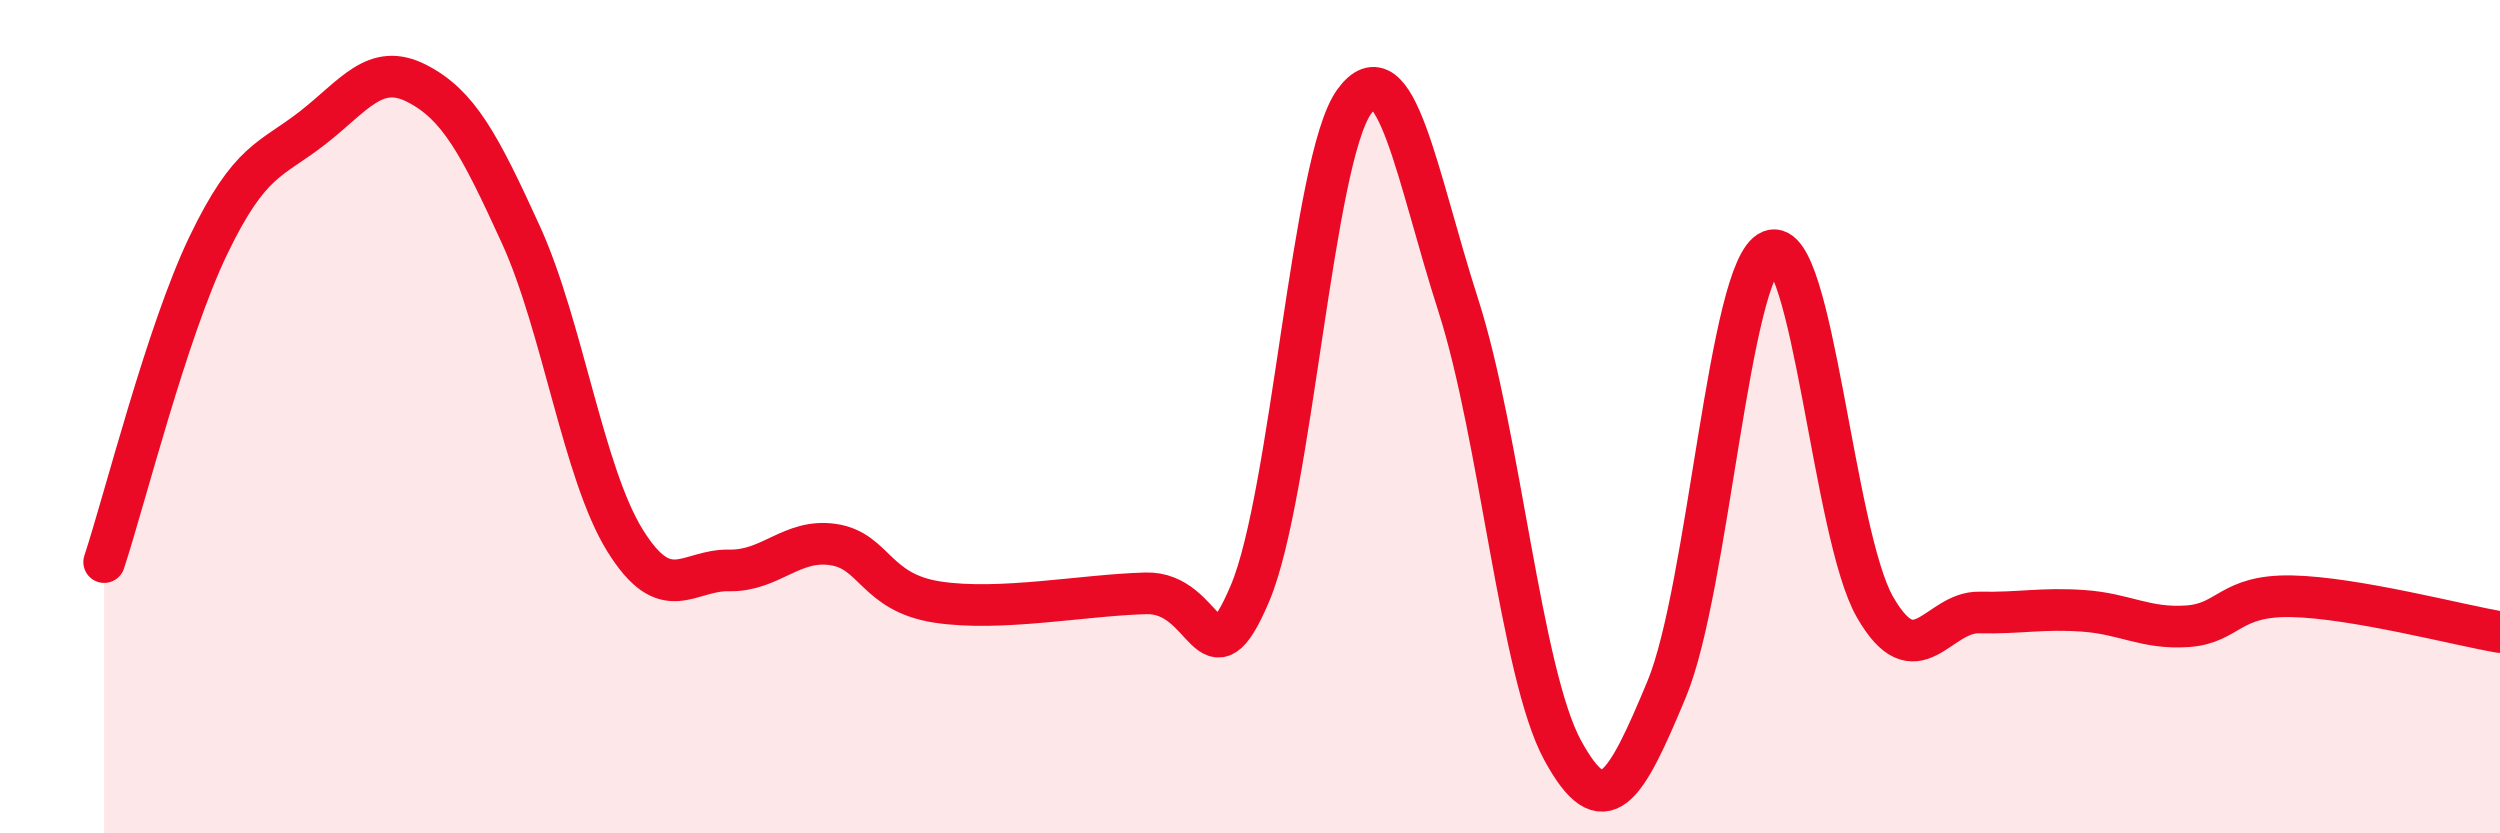 
    <svg width="60" height="20" viewBox="0 0 60 20" xmlns="http://www.w3.org/2000/svg">
      <path
        d="M 2.5,13.49 C 3,11.97 4,7.97 5,5.89 C 6,3.81 6.5,3.85 7.5,3.07 C 8.5,2.29 9,1.49 10,2 C 11,2.51 11.5,3.44 12.5,5.63 C 13.5,7.82 14,11.36 15,12.97 C 16,14.58 16.5,13.67 17.5,13.69 C 18.5,13.71 19,12.92 20,13.07 C 21,13.22 21,14.22 22.5,14.45 C 24,14.68 26,14.28 27.5,14.24 C 29,14.2 29,16.6 30,14.24 C 31,11.88 31.5,3.82 32.5,2.44 C 33.5,1.06 34,4.22 35,7.33 C 36,10.44 36.5,16.16 37.5,18 C 38.5,19.84 39,18.94 40,16.54 C 41,14.14 41.5,6.41 42.5,6.02 C 43.5,5.63 44,12.83 45,14.57 C 46,16.31 46.5,14.68 47.5,14.7 C 48.5,14.72 49,14.59 50,14.66 C 51,14.73 51.5,15.1 52.5,15.03 C 53.5,14.96 53.5,14.28 55,14.31 C 56.5,14.34 59,15 60,15.17L60 20L2.5 20Z"
        fill="#EB0A25"
        opacity="0.1"
        stroke-linecap="round"
        stroke-linejoin="round"
      />
      <path
        d="M 2.5,13.49 C 3,11.97 4,7.97 5,5.89 C 6,3.81 6.5,3.85 7.5,3.07 C 8.5,2.29 9,1.49 10,2 C 11,2.51 11.5,3.44 12.5,5.63 C 13.5,7.82 14,11.36 15,12.97 C 16,14.58 16.5,13.67 17.5,13.69 C 18.5,13.71 19,12.92 20,13.07 C 21,13.22 21,14.22 22.5,14.45 C 24,14.68 26,14.28 27.5,14.24 C 29,14.2 29,16.6 30,14.24 C 31,11.88 31.5,3.82 32.5,2.44 C 33.5,1.06 34,4.22 35,7.33 C 36,10.44 36.5,16.16 37.5,18 C 38.5,19.84 39,18.94 40,16.54 C 41,14.14 41.5,6.41 42.5,6.02 C 43.5,5.63 44,12.83 45,14.57 C 46,16.31 46.5,14.68 47.5,14.7 C 48.5,14.72 49,14.59 50,14.66 C 51,14.73 51.5,15.1 52.5,15.03 C 53.5,14.96 53.5,14.28 55,14.31 C 56.5,14.34 59,15 60,15.17"
        stroke="#EB0A25"
        stroke-width="1"
        fill="none"
        stroke-linecap="round"
        stroke-linejoin="round"
      />
    </svg>
  